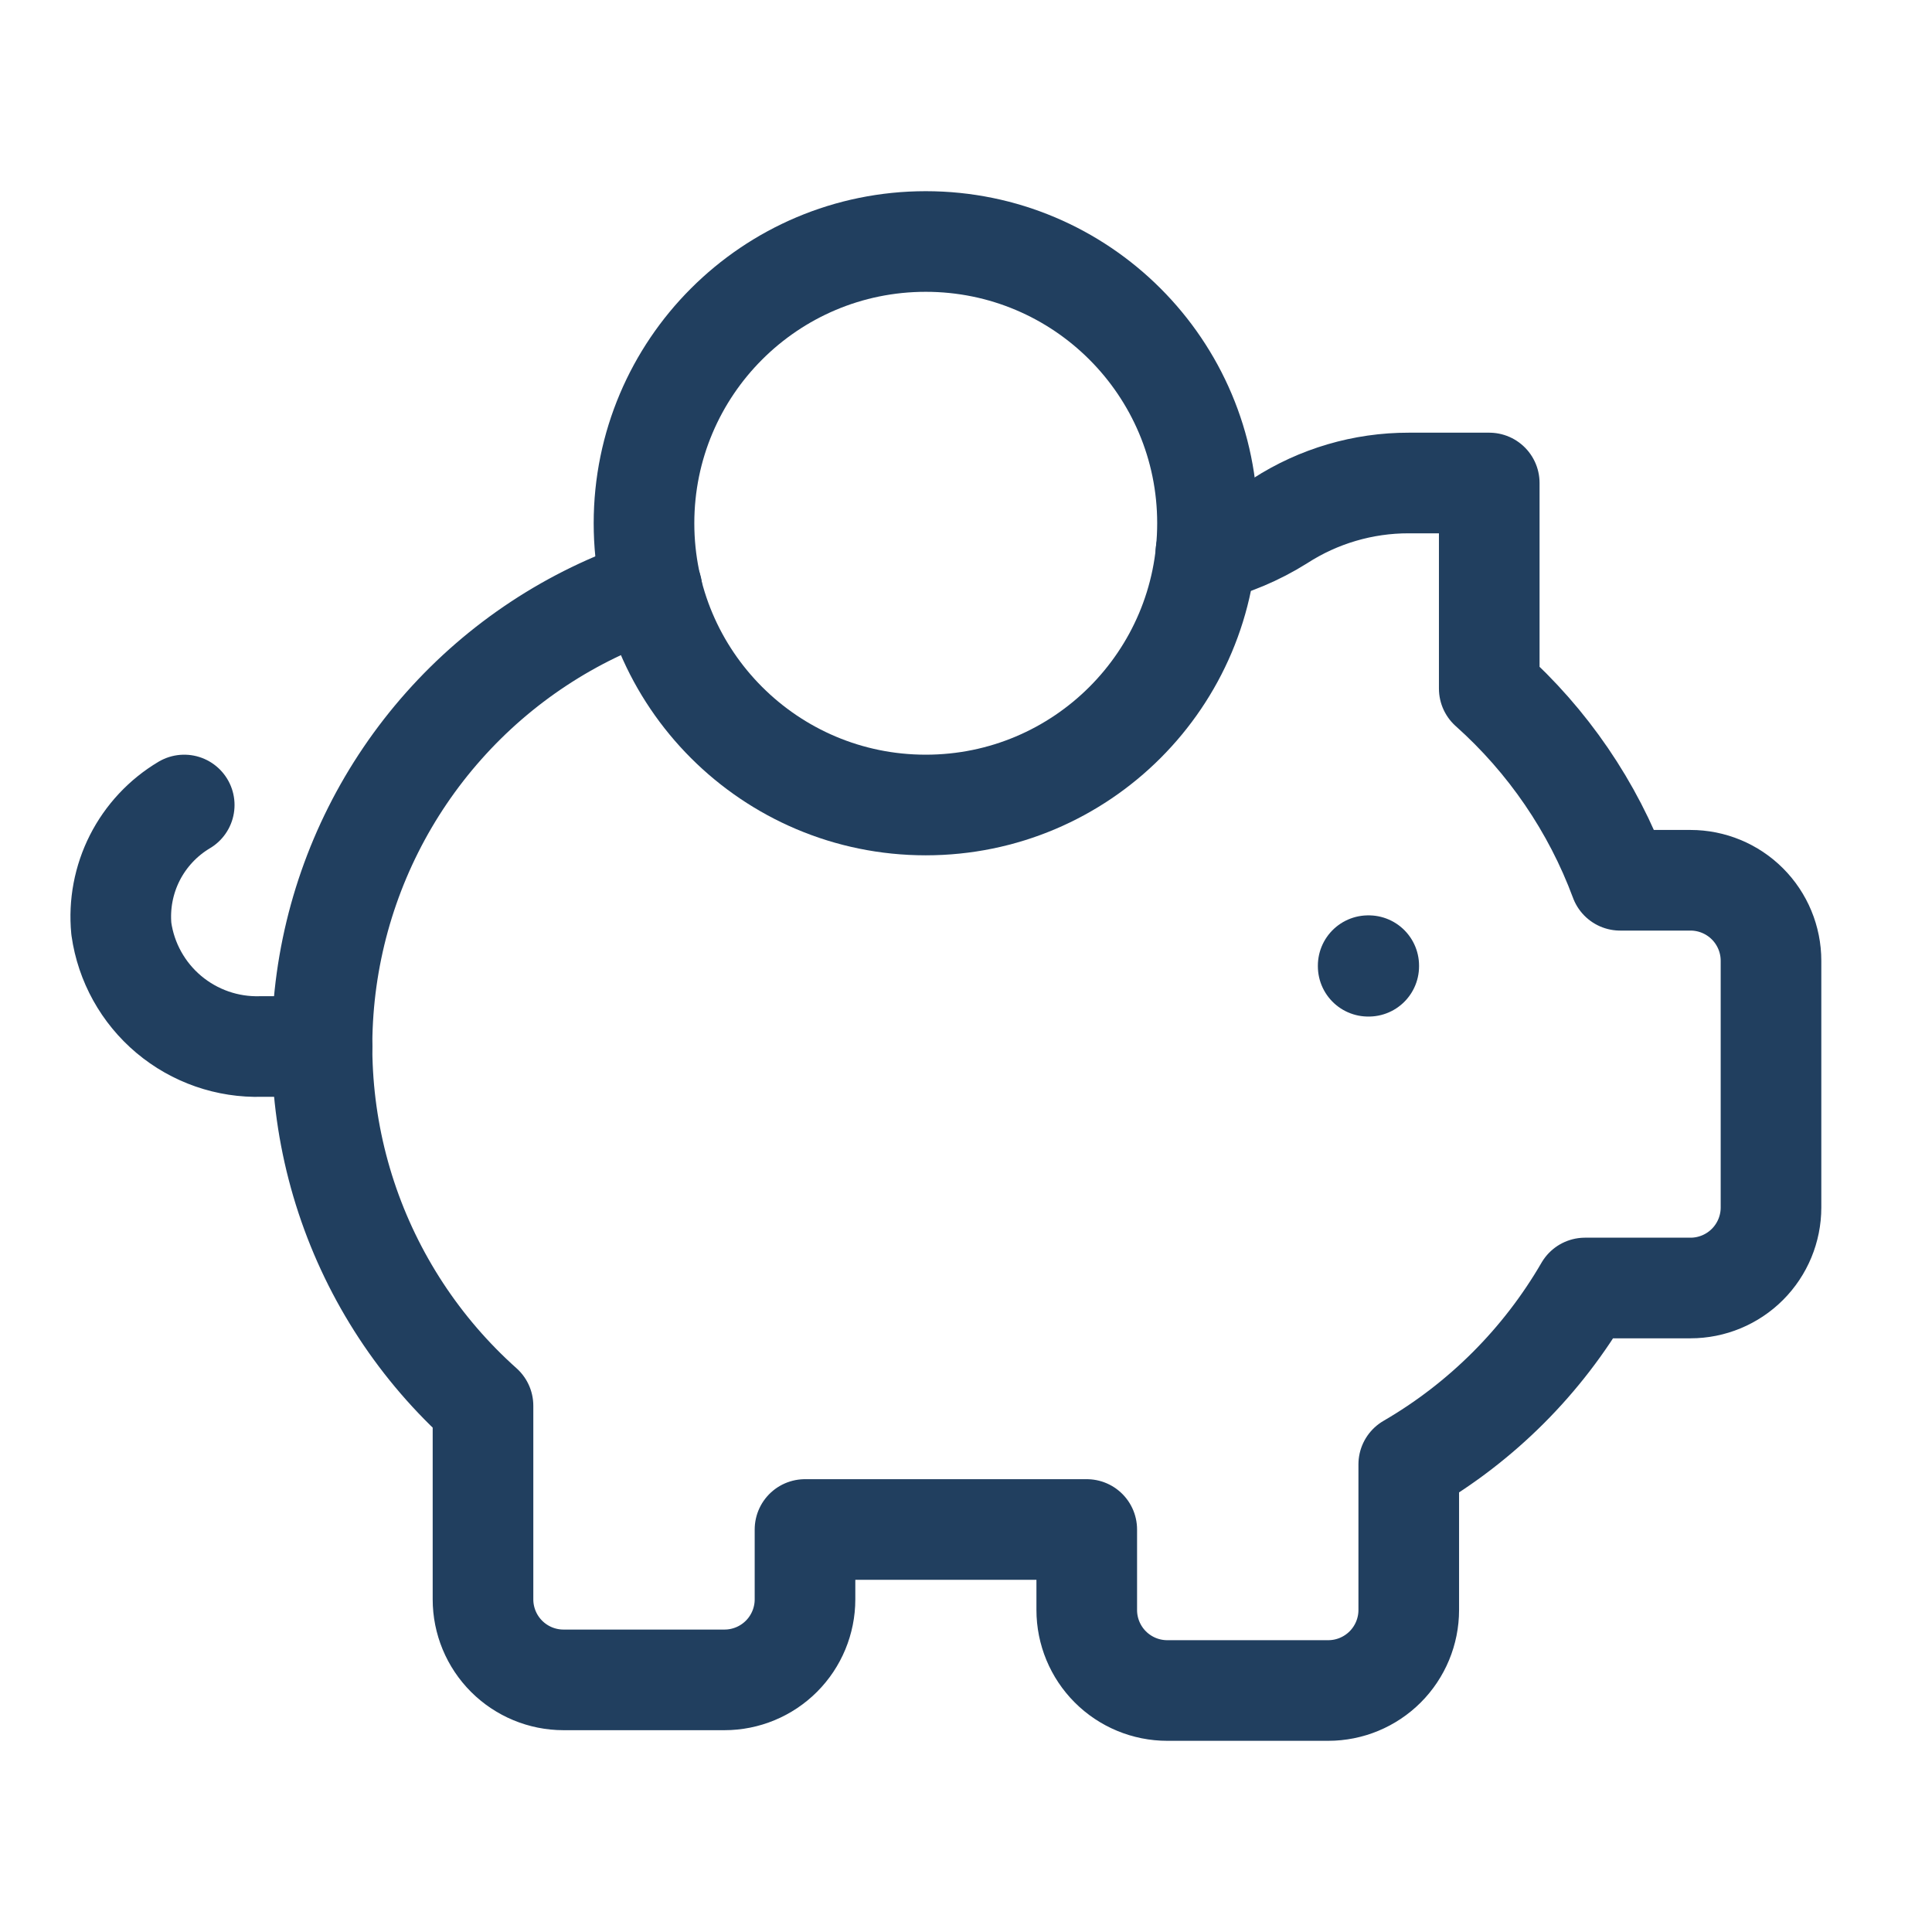 <svg width="48" height="48" viewBox="0 0 48 48" fill="none" xmlns="http://www.w3.org/2000/svg">
<g id="Icons / Piggy">
<path id="Vector" d="M23 20C26.866 20 30 16.866 30 13C30 9.134 26.866 6 23 6C19.134 6 16 9.134 16 13C16 16.866 19.134 20 23 20Z" stroke="#213F5F" stroke-width="2.5" stroke-linecap="round" stroke-linejoin="round"/>
<path id="Vector_2" d="M29.96 13.718C30.612 13.559 31.235 13.296 31.804 12.94C32.756 12.325 33.866 11.998 35 12H37V17.108C38.456 18.407 39.573 20.041 40.252 21.87H42C42.53 21.87 43.039 22.081 43.414 22.456C43.789 22.831 44 23.34 44 23.87V30C44 30.53 43.789 31.039 43.414 31.414C43.039 31.789 42.53 32 42 32H39.379C38.325 33.817 36.816 35.327 35 36.382V40C35 40.53 34.789 41.039 34.414 41.414C34.039 41.789 33.53 42 33 42H29C28.47 42 27.961 41.789 27.586 41.414C27.211 41.039 27 40.53 27 40V38H20V39.736C20 40.266 19.789 40.775 19.414 41.15C19.039 41.525 18.53 41.736 18 41.736H14C13.47 41.736 12.961 41.525 12.586 41.15C12.211 40.775 12 40.266 12 39.736V34.926C10.434 33.528 9.263 31.742 8.604 29.748C7.946 27.755 7.823 25.623 8.248 23.566C8.673 21.51 9.631 19.602 11.026 18.033C12.421 16.463 14.204 15.288 16.197 14.626" stroke="#213F5F" stroke-width="2.5" stroke-linecap="round" stroke-linejoin="round"/>
<path id="Vector_3" d="M4.577 20C4.052 20.312 3.626 20.768 3.349 21.313C3.073 21.858 2.957 22.47 3.015 23.078C3.133 23.908 3.553 24.664 4.194 25.203C4.836 25.742 5.653 26.026 6.49 26H8.001" stroke="#213F5F" stroke-width="2.5" stroke-linecap="round" stroke-linejoin="round"/>
<path id="Vector_4" d="M34.006 23.992V24.006H33.992V23.992H34.006Z" stroke="#213F5F" stroke-width="2.5" stroke-linecap="round" stroke-linejoin="round"/>
</g>
</svg>
